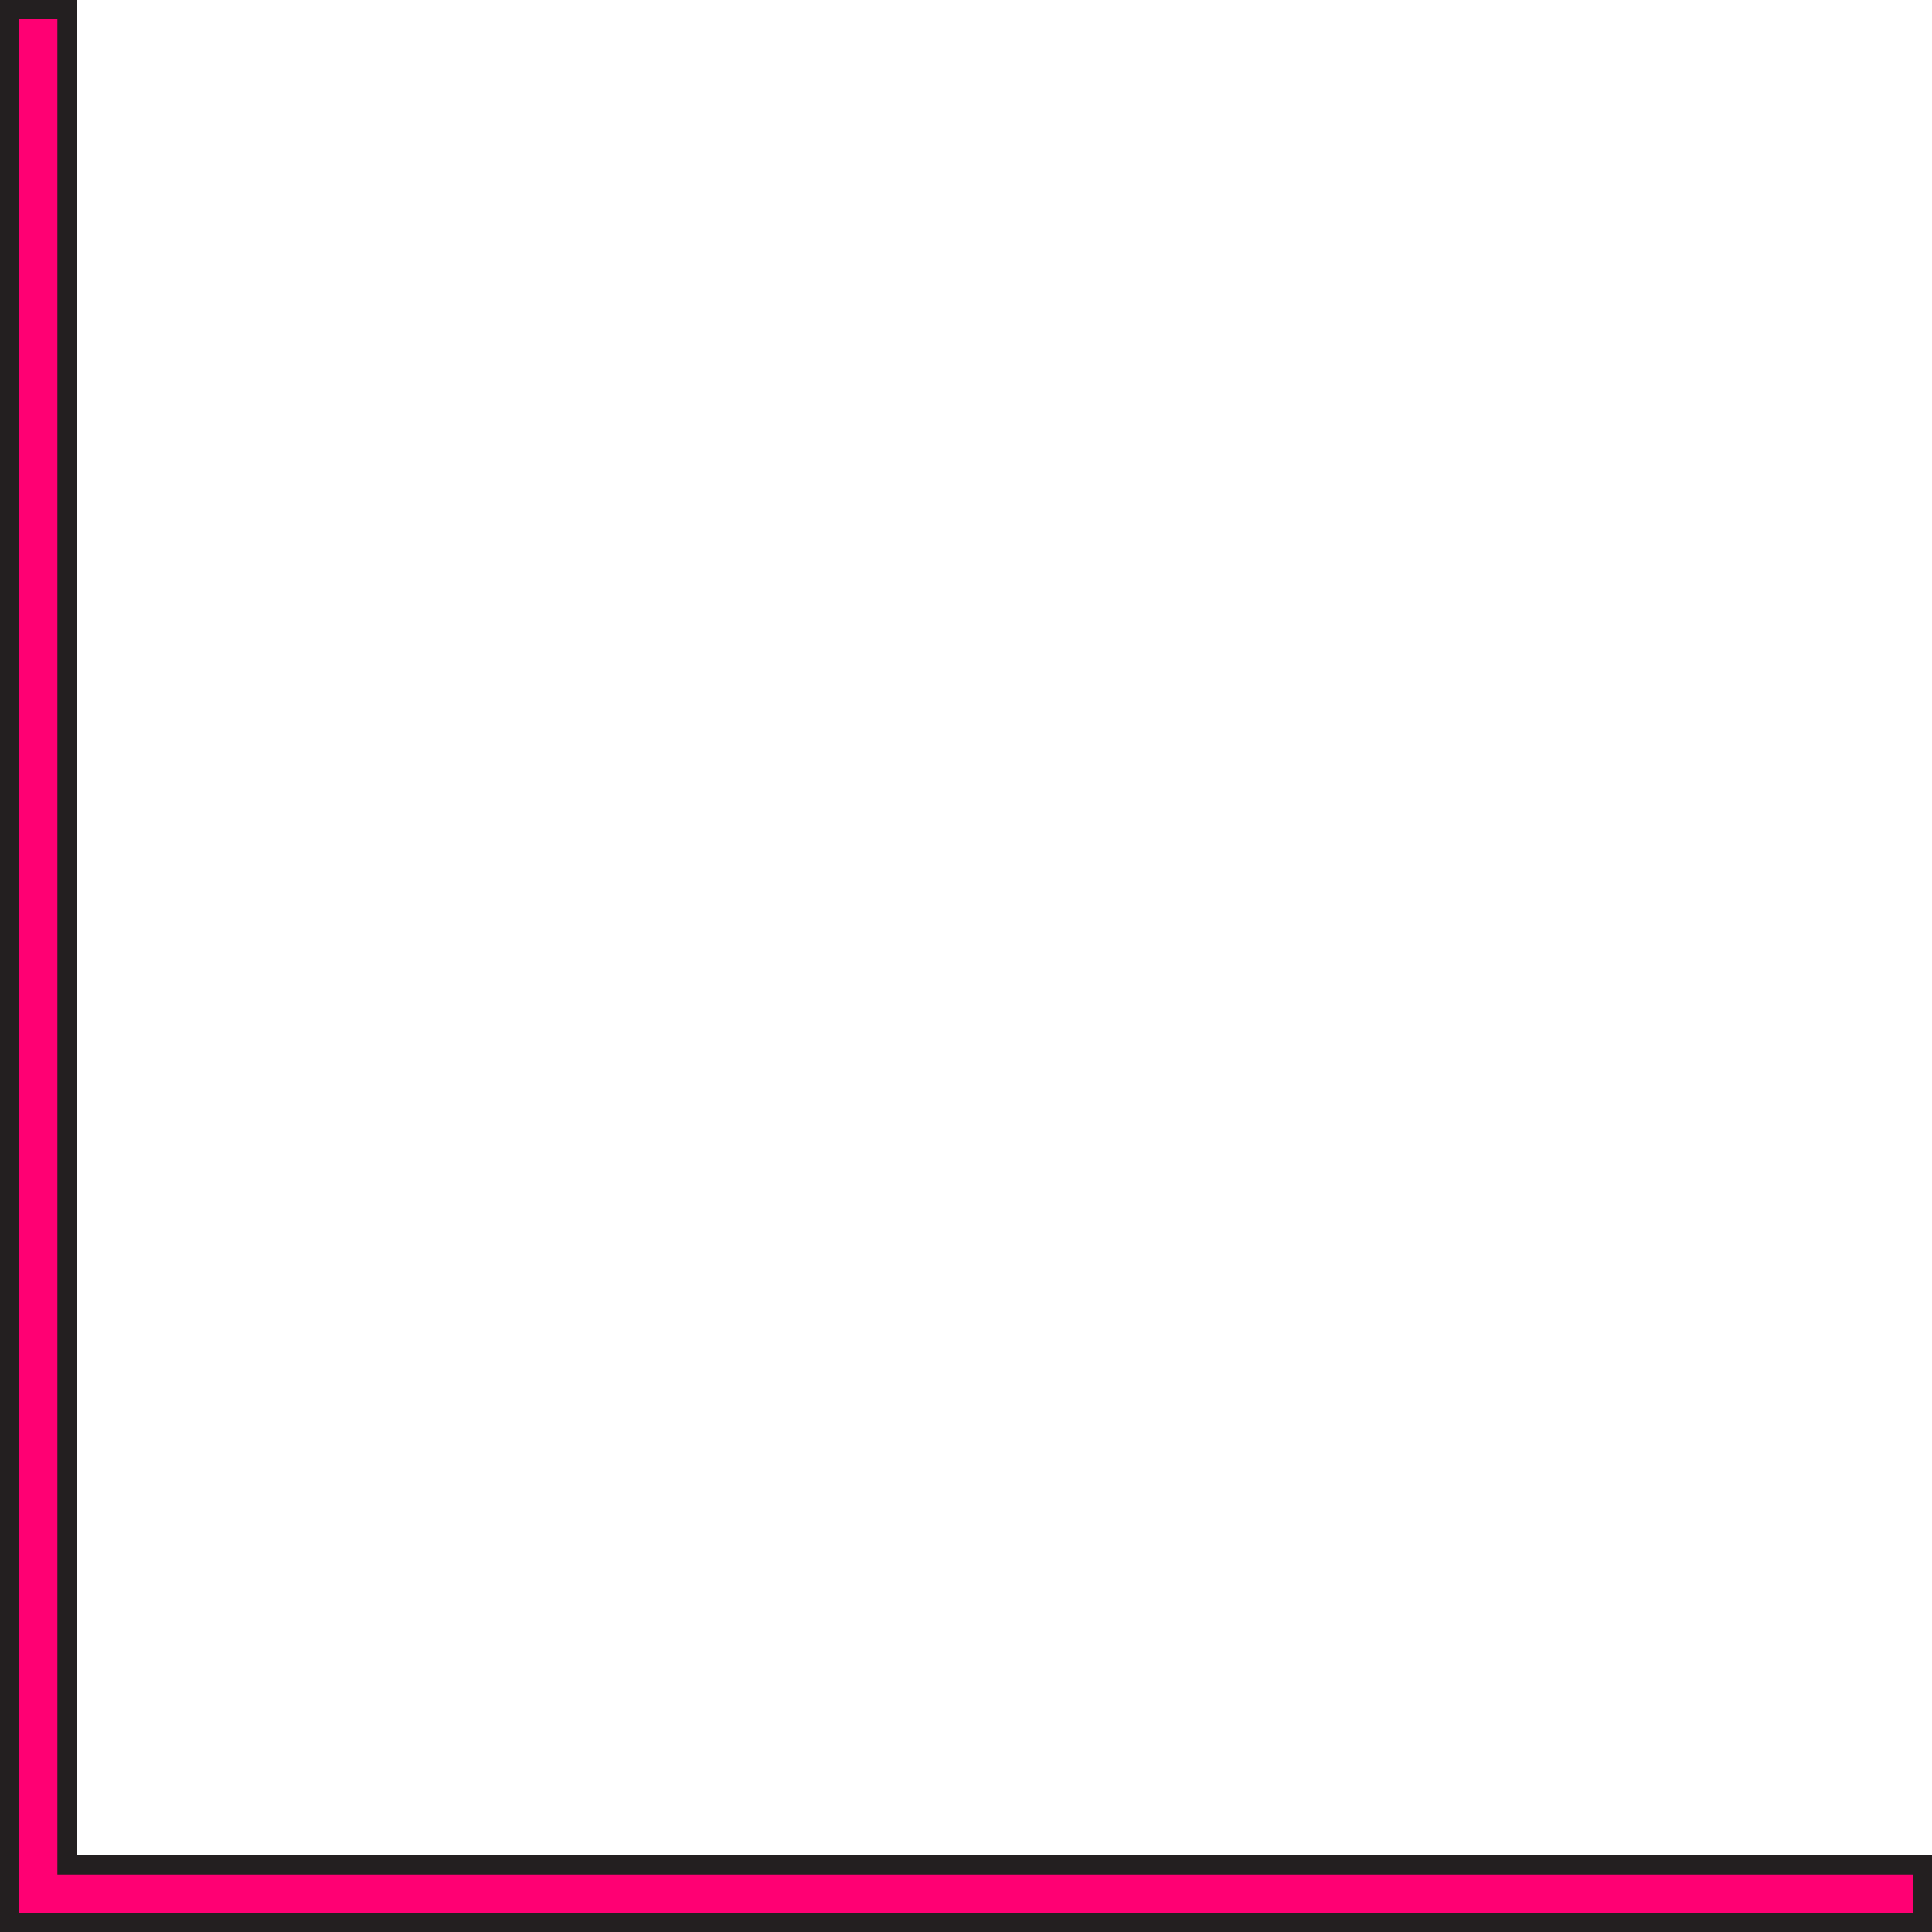 <?xml version="1.0" encoding="UTF-8" standalone="no"?><svg xmlns="http://www.w3.org/2000/svg" xmlns:xlink="http://www.w3.org/1999/xlink" fill="#000000" height="500" preserveAspectRatio="xMidYMid meet" version="1" viewBox="0.0 0.0 500.0 500.0" width="500" zoomAndPan="magnify"><g id="change1_1"><path d="M19.8 480.2L19.8 0 0 0 0 500 500 500 500 480.2z" fill="#231f20"/></g><g><g><g id="change2_1"><path d="M497.52 482.67L497.52 497.52 2.48 497.52 2.48 2.48 17.33 2.48 17.33 482.67z" fill="#ff0073"/></g><g id="change1_2"><path d="M500,500H0V0h19.8v480.2H500V500z M4.95,495.05h490.1v-9.9H14.85V4.95h-9.9V495.05z" fill="#231f20"/></g></g></g></svg>